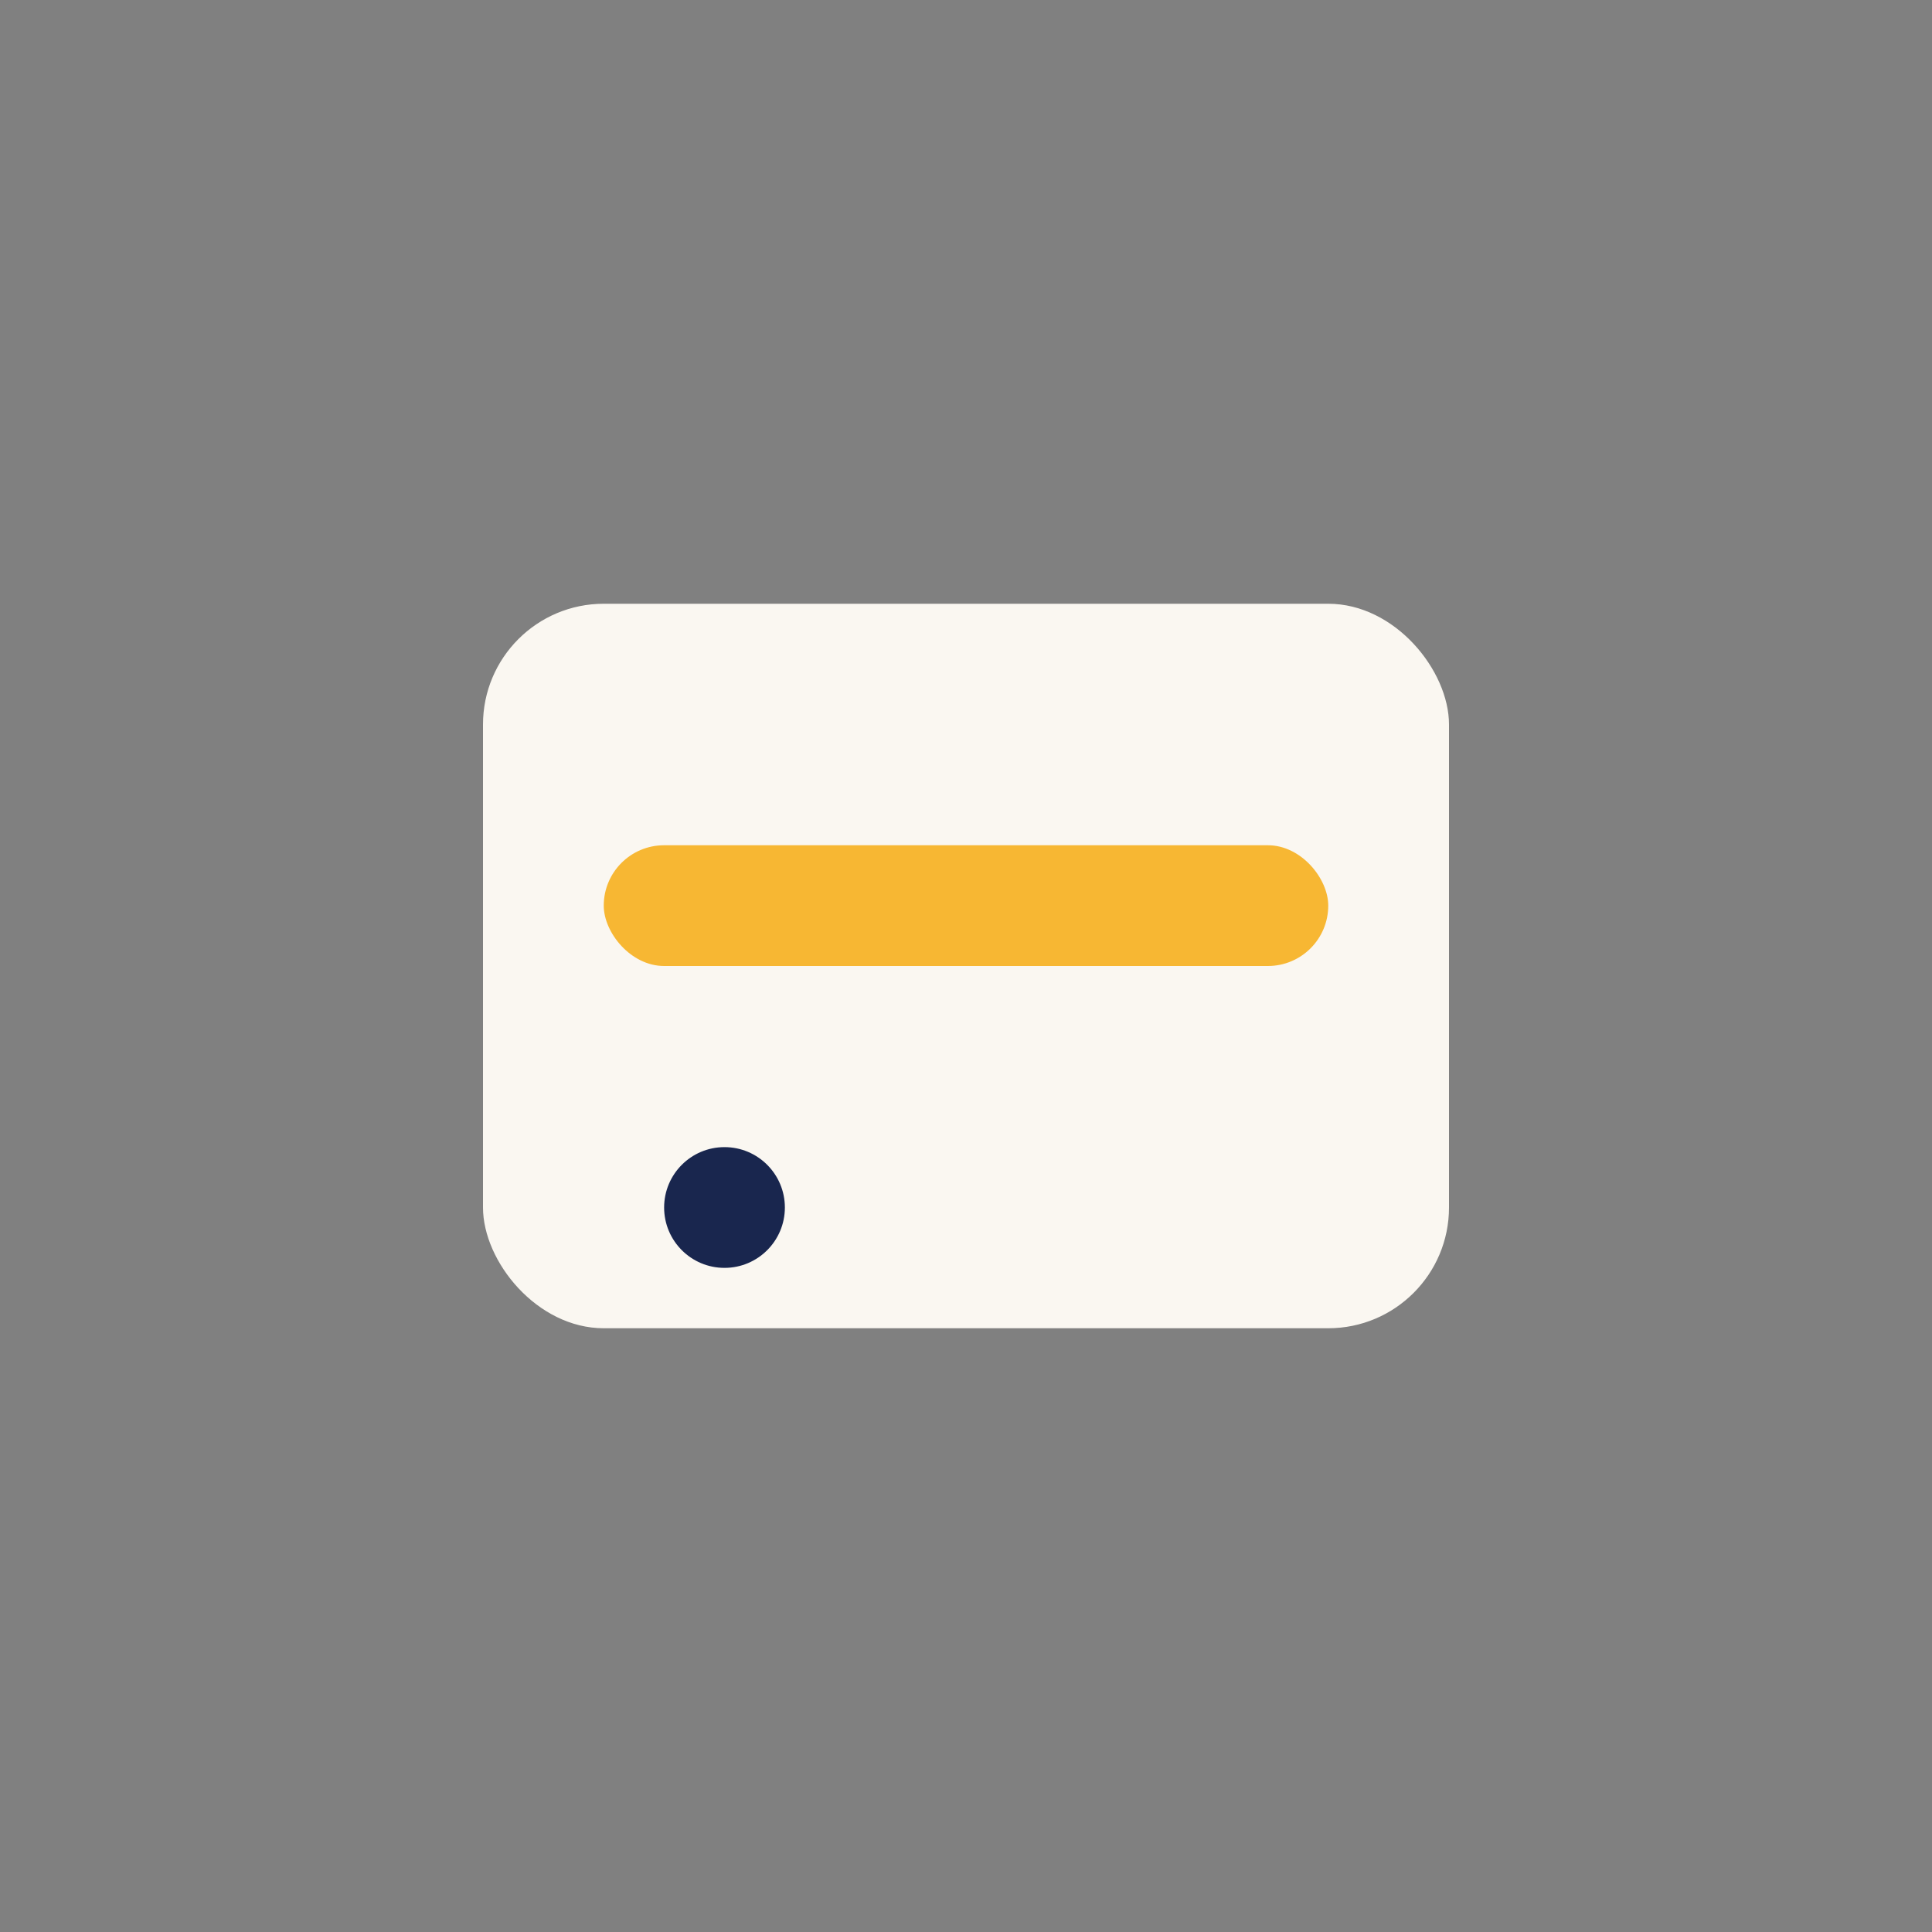 <?xml version="1.0" encoding="UTF-8"?>
<svg xmlns="http://www.w3.org/2000/svg" width="32" height="32" viewBox="0 0 32 32"><rect x="0" y="0" width="32" height="32" fill="#808080" stroke="none"/><rect x="8" y="10" width="16" height="12" rx="2" fill="#faf7f1"/><rect x="10" y="14" width="12" height="2" rx="1" fill="#f7b733"/><circle cx="12" cy="20" r="1" fill="#19264e"/></svg>